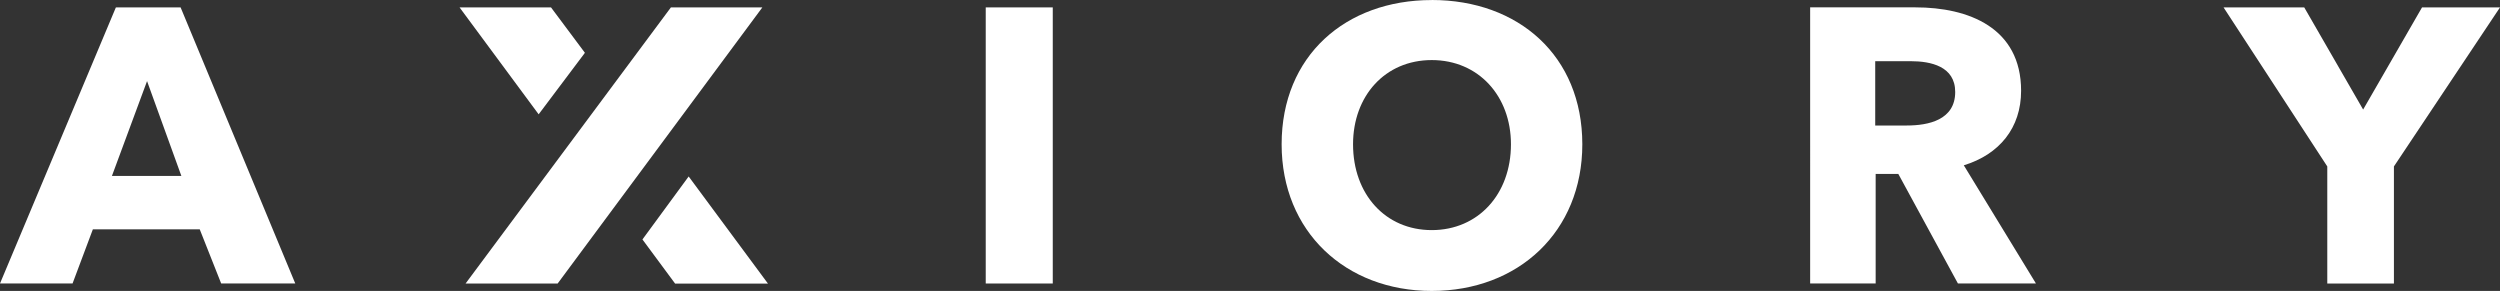 <svg id="Layer_1" data-name="Layer 1" xmlns="http://www.w3.org/2000/svg" viewBox="0 0 1476.52 171.81"><rect x="0" y="0" width="1476.52" height="171.81" fill="#333333" stroke="none"/><defs><style>.cls-1{fill:#fff;}</style></defs><path class="cls-1" d="M78.59,113,99.33,57l20.26,56Zm2.32-99.51L12.48,176.53H55.33l12-32h63.11l12.67,32h43.76L119.15,13.47Z" transform="translate(-12.48 -9.1)"/><path class="cls-1" d="M858.08,145c-27.39,0-46.48-21.2-46.48-50.68,0-28.53,18.89-49.74,46.48-49.74s46.78,21.21,46.78,49.74c0,29.48-19.36,50.68-46.78,50.68m0-135.87c-50.88,0-88.66,32.9-88.66,85.19,0,51.59,37.78,86.61,88.66,86.61,51.16,0,88.93-35,88.93-86.61C947,42,909.24,9.1,858.08,9.1" transform="translate(-12.48 -9.1)"/><path class="cls-1" d="M1138.71,83.24H1120v-38h21c11.76,0,26.24,3,26.24,18.18,0,16.57-15.87,19.8-28.53,19.8m67.45-20.5c0-37.31-31.09-49.27-62.42-49.27h-62.17V176.53h38.69V111.81h13.37l35.22,64.72h46.08l-42.61-69.8c21-6.42,33.84-22.08,33.84-44" transform="translate(-12.48 -9.1)"/><polygon class="cls-1" points="1430.47 4.37 1395.69 64.7 1360.9 4.37 1313.25 4.37 1374.51 98.3 1374.51 167.44 1413.87 167.44 1413.87 98.3 1476.52 4.37 1430.47 4.37"/><polygon class="cls-1" points="398.73 167.5 453.57 167.5 406.73 104.22 379.43 141.42 398.73 167.5"/><polygon class="cls-1" points="325.43 4.37 271.42 4.37 318.13 67.52 345.45 31.19 325.43 4.37"/><polygon class="cls-1" points="396.24 4.37 274.98 167.44 329.36 167.44 450.25 4.37 396.24 4.37"/><rect class="cls-1" x="582.18" y="4.37" width="39.59" height="163.07"/></svg>
